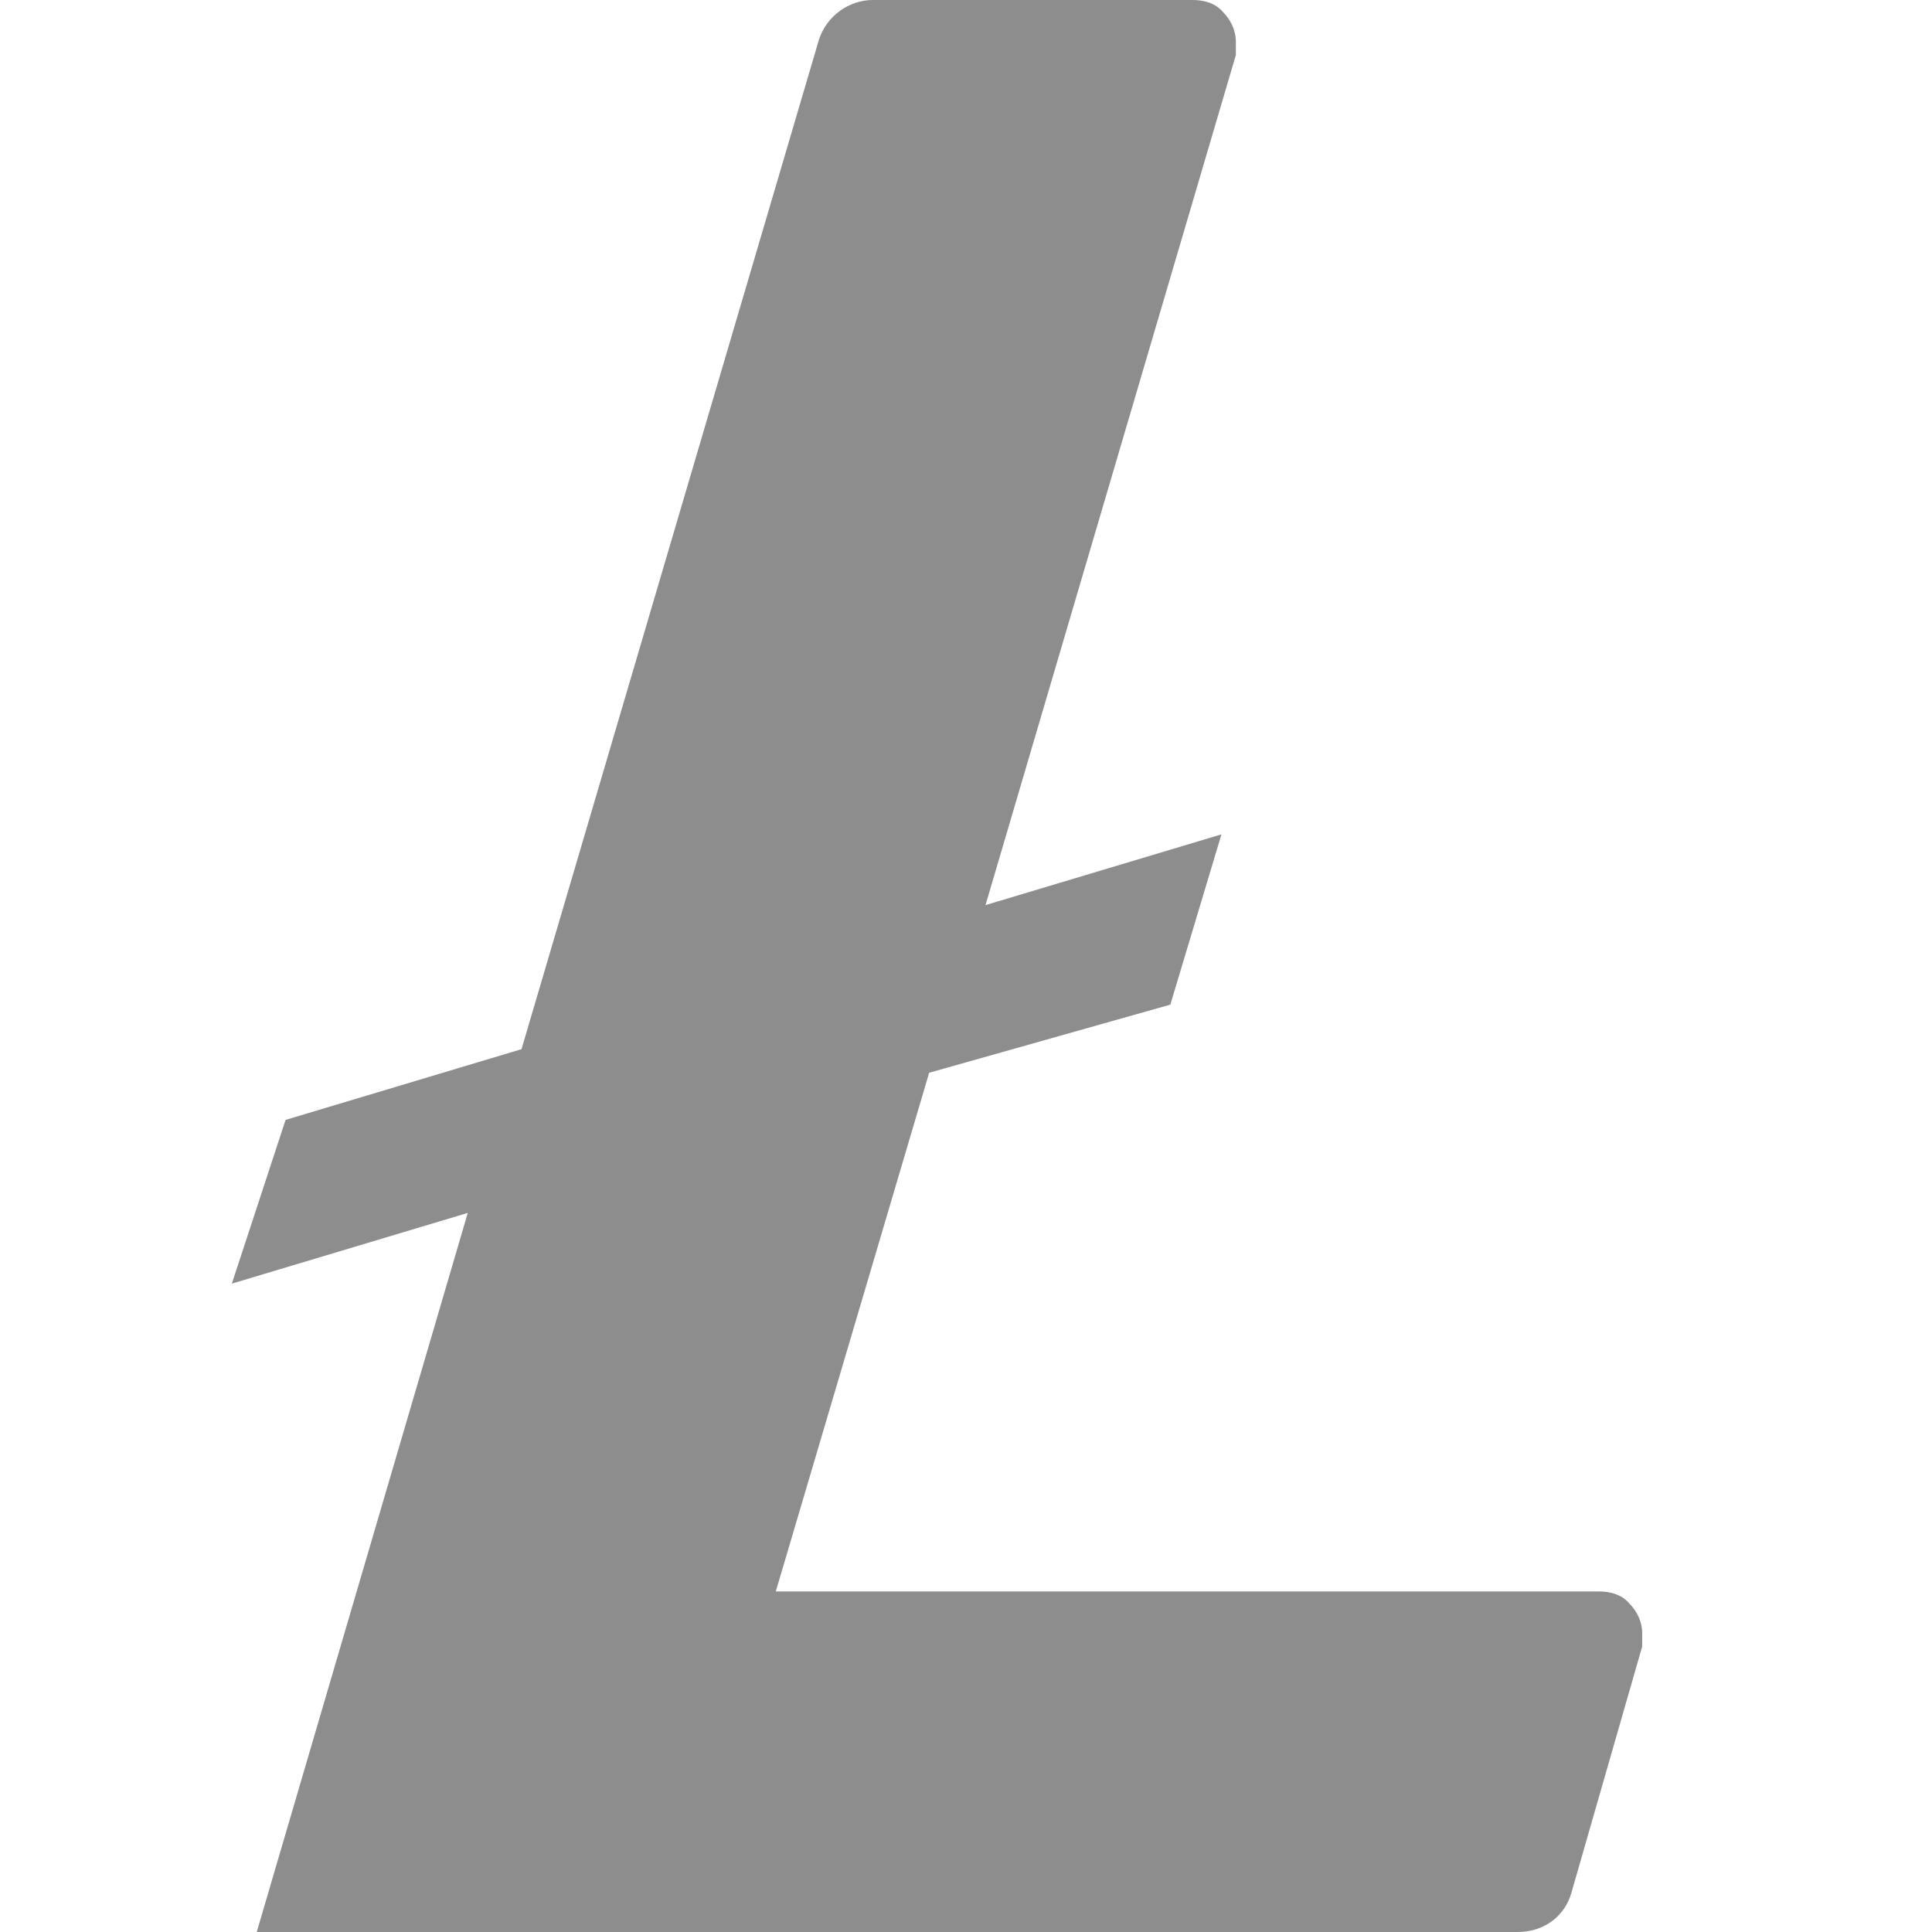 <svg width="200" height="200" viewBox="0 0 200 200" fill="none" xmlns="http://www.w3.org/2000/svg">
<path d="M96.186 111.051L80.31 164.746H165.522C166.608 164.746 167.829 165.017 168.643 165.966C169.457 166.78 170 167.864 170 169.085V170.441L162.673 195.932C161.994 198.373 159.823 200 157.11 200H26.578L48.424 125.559L24 132.881L29.563 115.932L53.987 108.61L84.788 4.068C85.602 1.627 87.909 0 90.351 0H123.459C124.545 0 125.766 0.271 126.58 1.22C127.394 2.034 127.937 3.119 127.937 4.339V5.695L102.02 93.695L126.444 86.373L121.152 104L96.186 111.051Z" fill="#8D8D8E"/>
</svg>

